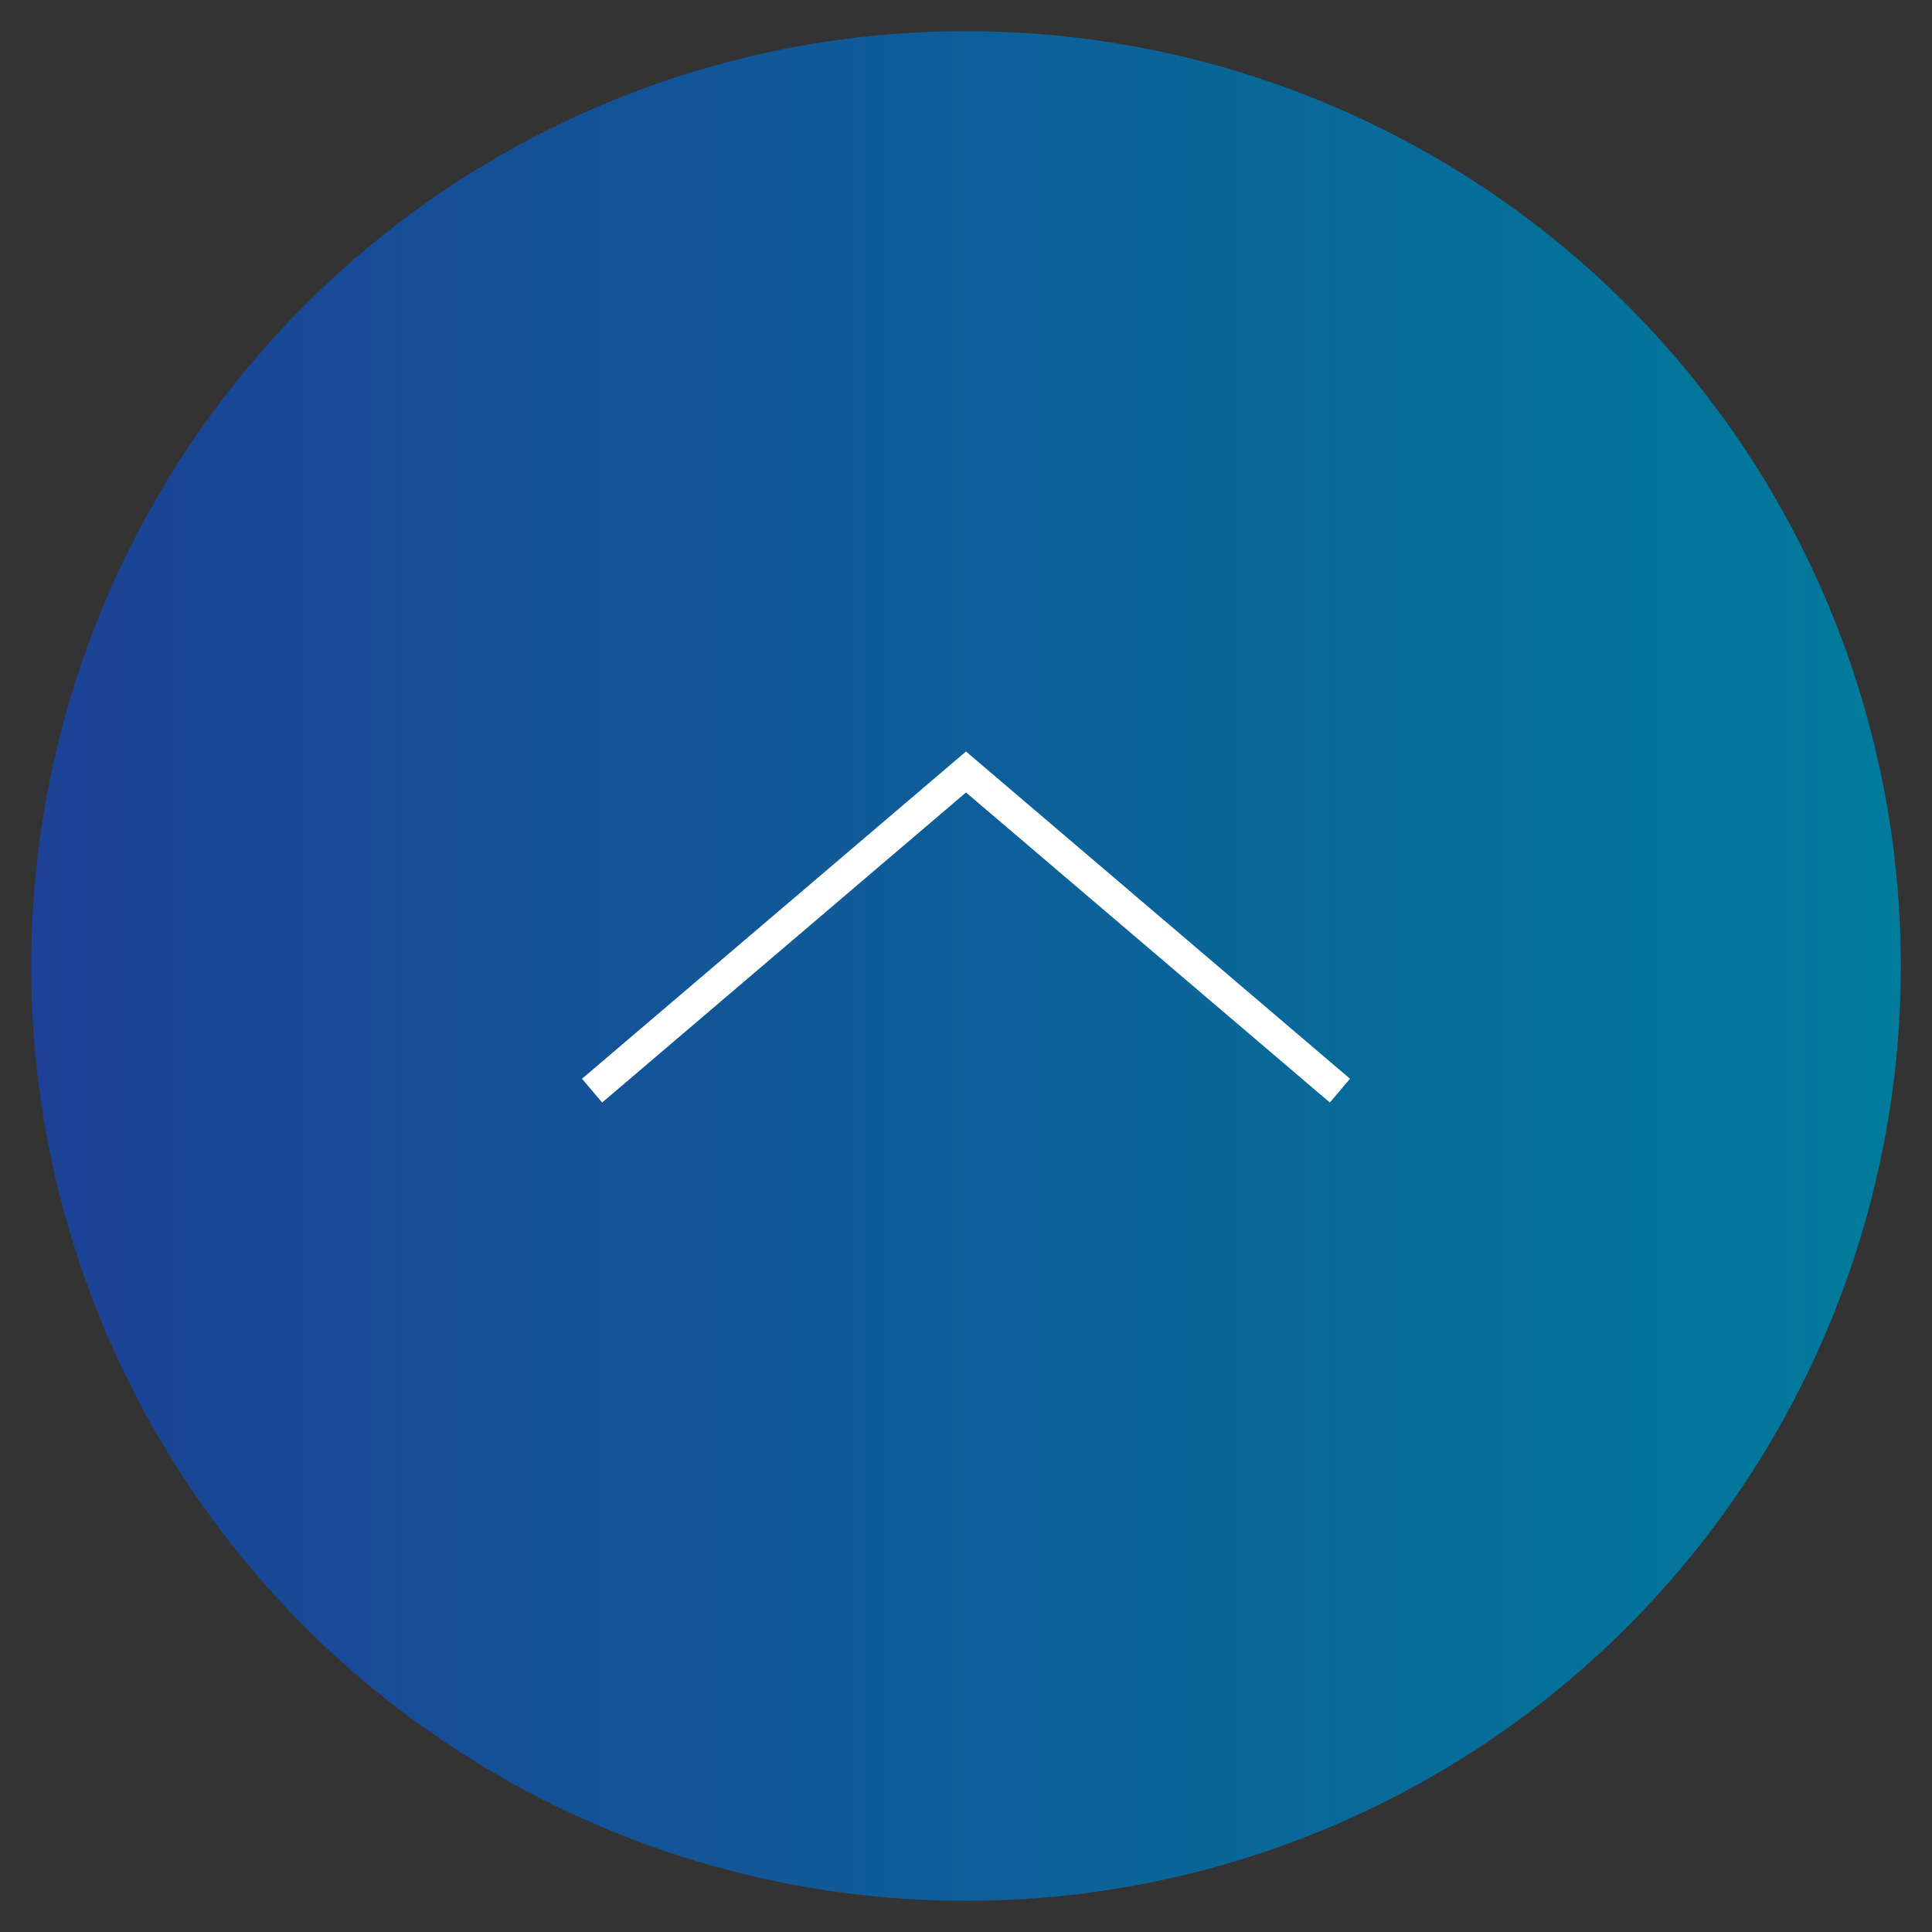 <?xml version="1.0" encoding="utf-8"?>
<!-- Generator: Adobe Illustrator 15.1.0, SVG Export Plug-In  -->
<!DOCTYPE svg PUBLIC "-//W3C//DTD SVG 1.1//EN" "http://www.w3.org/Graphics/SVG/1.1/DTD/svg11.dtd">
<svg version="1.1"
	 xmlns="http://www.w3.org/2000/svg" xmlns:xlink="http://www.w3.org/1999/xlink" xmlns:a="http://ns.adobe.com/AdobeSVGViewerExtensions/3.0/"
	 x="0px" y="0px" width="62px" height="62px" viewBox="-1 -1 62 62" enable-background="new -1 -1 62 62" xml:space="preserve">
<rect x="-1" y="-1" width="62" height="62" fill="#333333" stroke="none"/>
<defs>
</defs>
<g>
	<linearGradient id="SVGID_1_" gradientUnits="userSpaceOnUse" x1="0" y1="30" x2="60" y2="30">
		<stop  offset="0" style="stop-color:#1C4196"/>
		<stop  offset="1" style="stop-color:#007B9B"/>
	</linearGradient>
	<circle fill="url(#SVGID_1_)" cx="30" cy="30" r="30"/>
</g>
<polygon fill="#FFFFFF" points="41.676,34.381 30,24.431 18.324,34.381 17.676,33.619 30,23.116 42.324,33.619 "/>
</svg>
